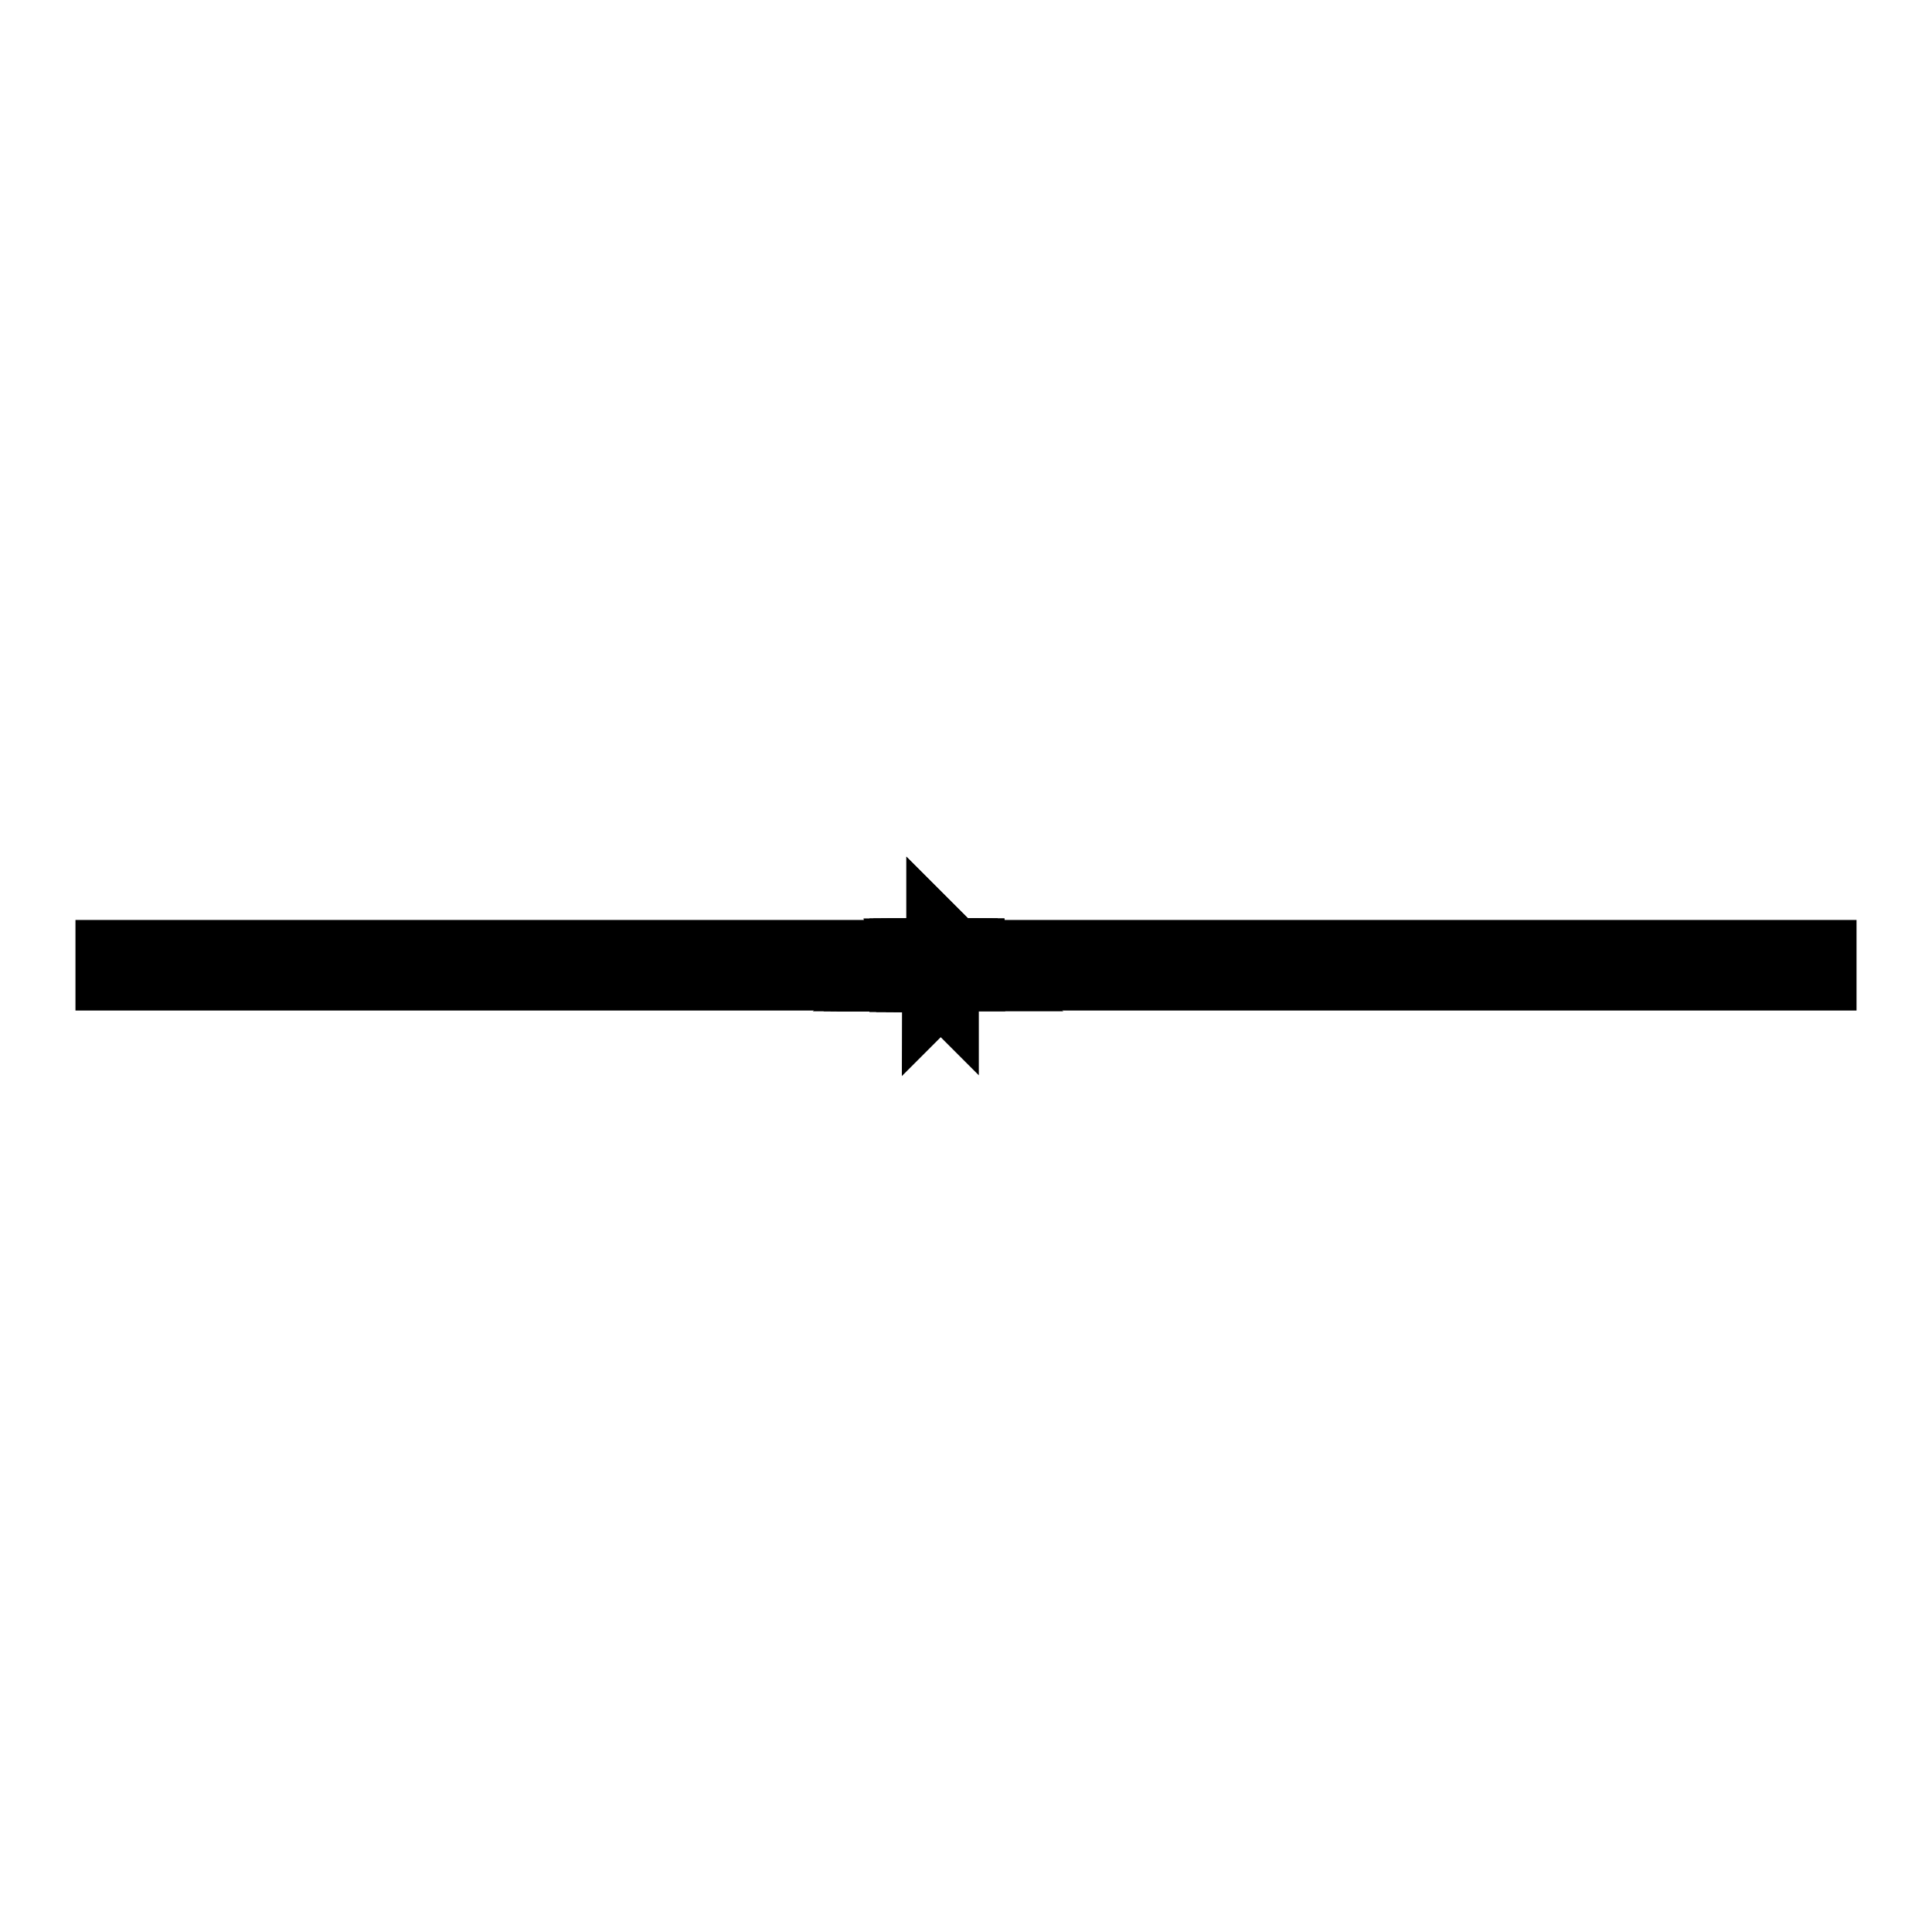 <?xml version="1.0" encoding="utf-8"?>
<!-- Svg Vector Icons : http://www.onlinewebfonts.com/icon -->
<!DOCTYPE svg PUBLIC "-//W3C//DTD SVG 1.1//EN" "http://www.w3.org/Graphics/SVG/1.1/DTD/svg11.dtd">
<svg version="1.1" xmlns="http://www.w3.org/2000/svg" xmlns:xlink="http://www.w3.org/1999/xlink" x="0px" y="0px" viewBox="0 0 256 256" enable-background="new 0 0 256 256" xml:space="preserve">
<g><g><path stroke-width="12" fill-opacity="0" stroke="#000000"  d="M122.2,128L122.2,128C122.3,128,122.3,127.9,122.2,128L122.2,128L122.2,128L122.2,128z M122.1,127.7v0.4h0.2c0,0,0,0,0,0h-0.1L122.1,127.7l0.3,0v0.2h0v-0.2H122.1z M122.2,127.9h0.1h0v0L122.2,127.9L122.2,127.9L122.2,127.9z M122.2,127.8h0.2v0L122.2,127.8L122.2,127.8z"/><path stroke-width="12" fill-opacity="0" stroke="#000000"  d="M122.3,128L122.3,128L122.3,128l0.2,0l0,0L122.3,128L122.3,128z"/><path stroke-width="12" fill-opacity="0" stroke="#000000"  d="M121.2,127.7v0.4h0.3v-0.4H121.2z M121.6,128h-0.3v-0.3h0.3V128z"/><path stroke-width="12" fill-opacity="0" stroke="#000000"  d="M121.3,127.8h0.2v0L121.3,127.8L121.3,127.8z"/><path stroke-width="12" fill-opacity="0" stroke="#000000"  d="M121.3,127.9h0.2v0L121.3,127.9L121.3,127.9L121.3,127.9z"/><path stroke-width="12" fill-opacity="0" stroke="#000000"  d="M121.3,127.9h0.2v0L121.3,127.9L121.3,127.9z"/><path stroke-width="12" fill-opacity="0" stroke="#000000"  d="M123.4,127.9L123.4,127.9C123.5,127.9,123.5,127.9,123.4,127.9L123.4,127.9L123.4,127.9L123.4,127.9z M123.4,127.7v0.4h0.2c0,0,0,0,0,0h-0.1L123.4,127.7l0.3,0v0.2h0v-0.2H123.4z M123.4,127.9h0.1h0v0L123.4,127.9L123.4,127.9L123.4,127.9z M123.4,127.8h0.2v0L123.4,127.8L123.4,127.8z"/><path stroke-width="12" fill-opacity="0" stroke="#000000"  d="M123.7,128L123.7,128L123.7,128C123.7,127.9,123.7,127.9,123.7,128c-0.1-0.1-0.1-0.1-0.1-0.1s0,0,0,0l0,0c0,0,0,0,0,0c0,0,0,0,0,0L123.7,128L123.7,128C123.7,128,123.7,128,123.7,128L123.7,128L123.7,128z M123.6,128C123.6,128,123.6,128,123.6,128C123.6,127.9,123.6,127.9,123.6,128C123.6,127.9,123.7,127.9,123.6,128C123.7,128,123.6,128,123.6,128z"/><path stroke-width="12" fill-opacity="0" stroke="#000000"  d="M124.4,127.7v0.4h0.2v0h-0.1L124.4,127.7l0.3,0v0.2h0v-0.2H124.4z M124.5,128L124.5,128C124.6,128,124.6,127.9,124.5,128L124.5,128L124.5,128L124.5,128z M124.5,127.8h0.2v0L124.5,127.8L124.5,127.8z M124.5,127.9h0.1h0v0L124.5,127.9L124.5,127.9L124.5,127.9z"/><path stroke-width="12" fill-opacity="0" stroke="#000000"  d="M125.2,127.7v0.4h0.2c0,0,0,0,0,0h-0.1L125.2,127.7l0.3,0v0.2h0v-0.2H125.2z M125.3,128L125.3,128C125.4,128,125.4,127.9,125.3,128L125.3,128L125.3,128L125.3,128z M125.3,127.9h0.1h0v0L125.3,127.9L125.3,127.9L125.3,127.9z M125.3,127.8h0.2v0L125.3,127.8L125.3,127.8z"/><path stroke-width="12" fill-opacity="0" stroke="#000000"  d="M125.4,128L125.4,128L125.4,128L125.4,128L125.4,128L125.4,128C125.5,128,125.5,128,125.4,128c0.1,0,0.1,0,0.1,0.1C125.6,128,125.6,128,125.4,128C125.5,127.9,125.4,127.9,125.4,128L125.4,128z"/><path stroke-width="12" fill-opacity="0" stroke="#000000"  d="M127.1,127.8h-0.1l0,0l0,0H127.1L127.1,127.8L127.1,127.8z M127.1,127.8h-0.1l0,0l0,0H127.1L127.1,127.8L127.1,127.8z M127.2,127.9L127.2,127.9L127.2,127.9L127.2,127.9L127.2,127.9L127.2,127.9L127.2,127.9L127.2,127.9L127.2,127.9C127.2,127.9,127.2,127.9,127.2,127.9L127.2,127.9C127.2,127.9,127.2,127.9,127.2,127.9z M127.1,127.7L127.1,127.7L127.1,127.7h-0.2l0,0l0,0v0.1l0,0l0,0v-0.1H127.1L127.1,127.7l0,0.2l0,0l0,0L127.1,127.7L127.1,127.7L127.1,127.7z M126.9,127.9C126.9,127.9,126.9,127.9,126.9,127.9C126.9,127.9,126.9,127.9,126.9,127.9L126.9,127.9L126.9,127.9L126.9,127.9l0,0.2l0,0l0,0h0.1l0,0l0,0v0h0.1l0,0l0,0h-0.1l0,0l0,0v0h-0.1L126.9,127.9L126.9,127.9L126.9,127.9L126.9,127.9L126.9,127.9l0.1,0l0,0H126.9L126.9,127.9L126.9,127.9z M126.9,128.1C126.9,128.1,126.9,128.1,126.9,128.1C126.9,128.1,126.9,128.1,126.9,128.1L126.9,128.1C127,128.1,127,128.1,126.9,128.1L126.9,128.1z"/><path stroke-width="12" fill-opacity="0" stroke="#000000"  d="M127.1,127.8h-0.1l0,0l0,0H127.1L127.1,127.8L127.1,127.8z M127.1,127.8h-0.1l0,0l0,0H127.1L127.1,127.8L127.1,127.8z M127.2,127.9L127.2,127.9L127.2,127.9L127.2,127.9L127.2,127.9L127.2,127.9L127.2,127.9L127.2,127.9L127.2,127.9C127.2,127.9,127.2,127.9,127.2,127.9L127.2,127.9C127.2,127.9,127.2,127.9,127.2,127.9z M127.1,127.7L127.1,127.7L127.1,127.7h-0.2l0,0l0,0v0.1l0,0l0,0v-0.1H127.1L127.1,127.7l0,0.2l0,0l0,0L127.1,127.7L127.1,127.7L127.1,127.7z M126.9,127.9C126.9,127.9,126.9,127.9,126.9,127.9C126.9,127.9,126.9,127.9,126.9,127.9L126.9,127.9L126.9,127.9L126.9,127.9l0,0.2l0,0l0,0h0.1l0,0l0,0v0h0.1l0,0l0,0h-0.1l0,0l0,0v0h-0.1L126.9,127.9L126.9,127.9L126.9,127.9L126.9,127.9L126.9,127.9l0.1,0l0,0H126.9L126.9,127.9L126.9,127.9z M126.9,128.1C126.9,128.1,126.9,128.1,126.9,128.1C126.9,128.1,126.9,128.1,126.9,128.1L126.9,128.1C127,128.1,127,128.1,126.9,128.1L126.9,128.1z"/><path stroke-width="12" fill-opacity="0" stroke="#000000"  d="M126.4,127.9L126.4,127.9L126.4,127.9L126.4,127.9L126.4,127.9L126.4,127.9L126.4,127.9L126.4,127.9L126.4,127.9C126.4,127.9,126.4,127.9,126.4,127.9L126.4,127.9L126.4,127.9z M126.2,127.8h-0.1l0,0l0,0H126.2C126.2,127.8,126.2,127.8,126.2,127.8L126.2,127.8z M126.2,127.8h-0.1l0,0l0,0H126.2C126.2,127.8,126.2,127.8,126.2,127.8L126.2,127.8z M126,127.9L126,127.9L126,127.9L126,127.9L126,127.9L126,127.9l0,0.2l0,0l0,0h0.1l0,0l0,0v0h0.1l0,0l0,0h-0.1l0,0l0,0v0H126L126,127.9L126,127.9L126,127.9L126,127.9L126,127.9l0.1,0l0,0H126L126,127.9L126,127.9z M126.1,128C126.1,128,126.1,128,126.1,128C126.1,128.1,126.1,128.1,126.1,128L126.1,128C126.2,128.1,126.2,128.1,126.1,128L126.1,128z M126.2,127.7L126.2,127.7C126.2,127.7,126.2,127.7,126.2,127.7H126l0,0l0,0v0.1l0,0l0,0v-0.1H126.2L126.2,127.7l0,0.2l0,0l0,0L126.2,127.7L126.2,127.7L126.2,127.7z"/><path stroke-width="12" fill-opacity="0" stroke="#000000"  d="M126.4,127.9L126.4,127.9L126.4,127.9L126.4,127.9L126.4,127.9L126.4,127.9L126.4,127.9L126.4,127.9L126.4,127.9C126.4,127.9,126.4,127.9,126.4,127.9L126.4,127.9L126.4,127.9z M126.2,127.8h-0.1l0,0l0,0H126.2C126.2,127.8,126.2,127.8,126.2,127.8L126.2,127.8z M126.2,127.8h-0.1l0,0l0,0H126.2C126.2,127.8,126.2,127.8,126.2,127.8L126.2,127.8z M126,127.9L126,127.9L126,127.9L126,127.9L126,127.9L126,127.9l0,0.2l0,0l0,0h0.1l0,0l0,0v0h0.1l0,0l0,0h-0.1l0,0l0,0v0H126L126,127.9L126,127.9L126,127.9L126,127.9L126,127.9l0.1,0l0,0H126L126,127.9L126,127.9z M126.1,128C126.1,128,126.1,128,126.1,128C126.1,128.1,126.1,128.1,126.1,128L126.1,128C126.2,128.1,126.2,128.1,126.1,128L126.1,128z M126.2,127.7L126.2,127.7C126.2,127.7,126.2,127.7,126.2,127.7H126l0,0l0,0v0.1l0,0l0,0v-0.1H126.2L126.2,127.7l0,0.2l0,0l0,0L126.2,127.7L126.2,127.7L126.2,127.7z"/><path stroke-width="12" fill-opacity="0" stroke="#000000"  d="M126.4,128L126.4,128L126.4,128C126.3,128,126.4,128,126.4,128L126.4,128L126.4,128L126.4,128L126.4,128L126.4,128L126.4,128L126.4,128L126.4,128L126.4,128L126.4,128L126.4,128L126.4,128L126.4,128L126.4,128L126.4,128C126.3,127.9,126.3,128,126.4,128L126.4,128L126.4,128L126.4,128L126.4,128L126.4,128L126.4,128L126.4,128L126.4,128L126.4,128L126.4,128L126.4,128L126.4,128L126.4,128L126.4,128L126.4,128L126.4,128L126.4,128L126.4,128L126.4,128L126.4,128L126.4,128L126.4,128L126.4,128L126.4,128L126.4,128L126.4,128L126.4,128C126.3,128,126.3,128,126.4,128L126.4,128L126.4,128L126.4,128L126.4,128L126.4,128L126.4,128L126.4,128L126.4,128L126.4,128L126.4,128L126.4,128L126.4,128L126.4,128L126.4,128L126.4,128L126.4,128L126.4,128L126.4,128L126.4,128L126.4,128L126.4,128L126.4,128L126.4,128L126.4,128L126.4,128L126.4,128L126.4,128L126.4,128C126.3,128,126.3,128,126.4,128L126.4,128L126.4,128L126.4,128L126.4,128L126.4,128L126.4,128L126.4,128L126.4,128L126.4,128L126.4,128L126.4,128L126.4,128L126.4,128L126.4,128L126.4,128L126.4,128L126.4,128L126.4,128L126.4,128L126.4,128L126.4,128L126.4,128L126.4,128L126.4,128L126.4,128C126.4,128,126.3,128,126.4,128L126.4,128C126.4,128,126.4,128,126.4,128L126.4,128L126.4,128L126.4,128L126.4,128L126.4,128L126.4,128z M126.3,128C126.3,128,126.2,128,126.3,128C126.2,128,126.3,128,126.3,128C126.3,128,126.3,128,126.3,128C126.3,128,126.3,128,126.3,128z"/><path stroke-width="12" fill-opacity="0" stroke="#000000"  d="M124.7,128L124.7,128L124.7,128L124.7,128L124.7,128L124.7,128L124.7,128L124.7,128L124.7,128L124.7,128L124.7,128L124.7,128L124.7,128L124.7,128L124.7,128L124.7,128L124.7,128L124.7,128L124.7,128L124.7,128L124.7,128L124.7,128L124.7,128L124.7,128L124.7,128z"/><path stroke-width="12" fill-opacity="0" stroke="#000000"  d="M127.2,128C127.2,128,127.2,127.9,127.2,128c-0.1,0-0.1,0-0.1,0.1c0,0,0,0,0-0.1C127.1,128,127.1,128,127.2,128L127.2,128L127.2,128L127.2,128L127.2,128L127.2,128L127.2,128z"/><path stroke-width="12" fill-opacity="0" stroke="#000000"  d="M10,127.9h236H10z"/><path stroke-width="12" fill-opacity="0" stroke="#000000"  d="M122.9,128.2L122.9,128.2L122.9,128.2L122.9,128.2L122.9,128.2z"/></g></g>
</svg>